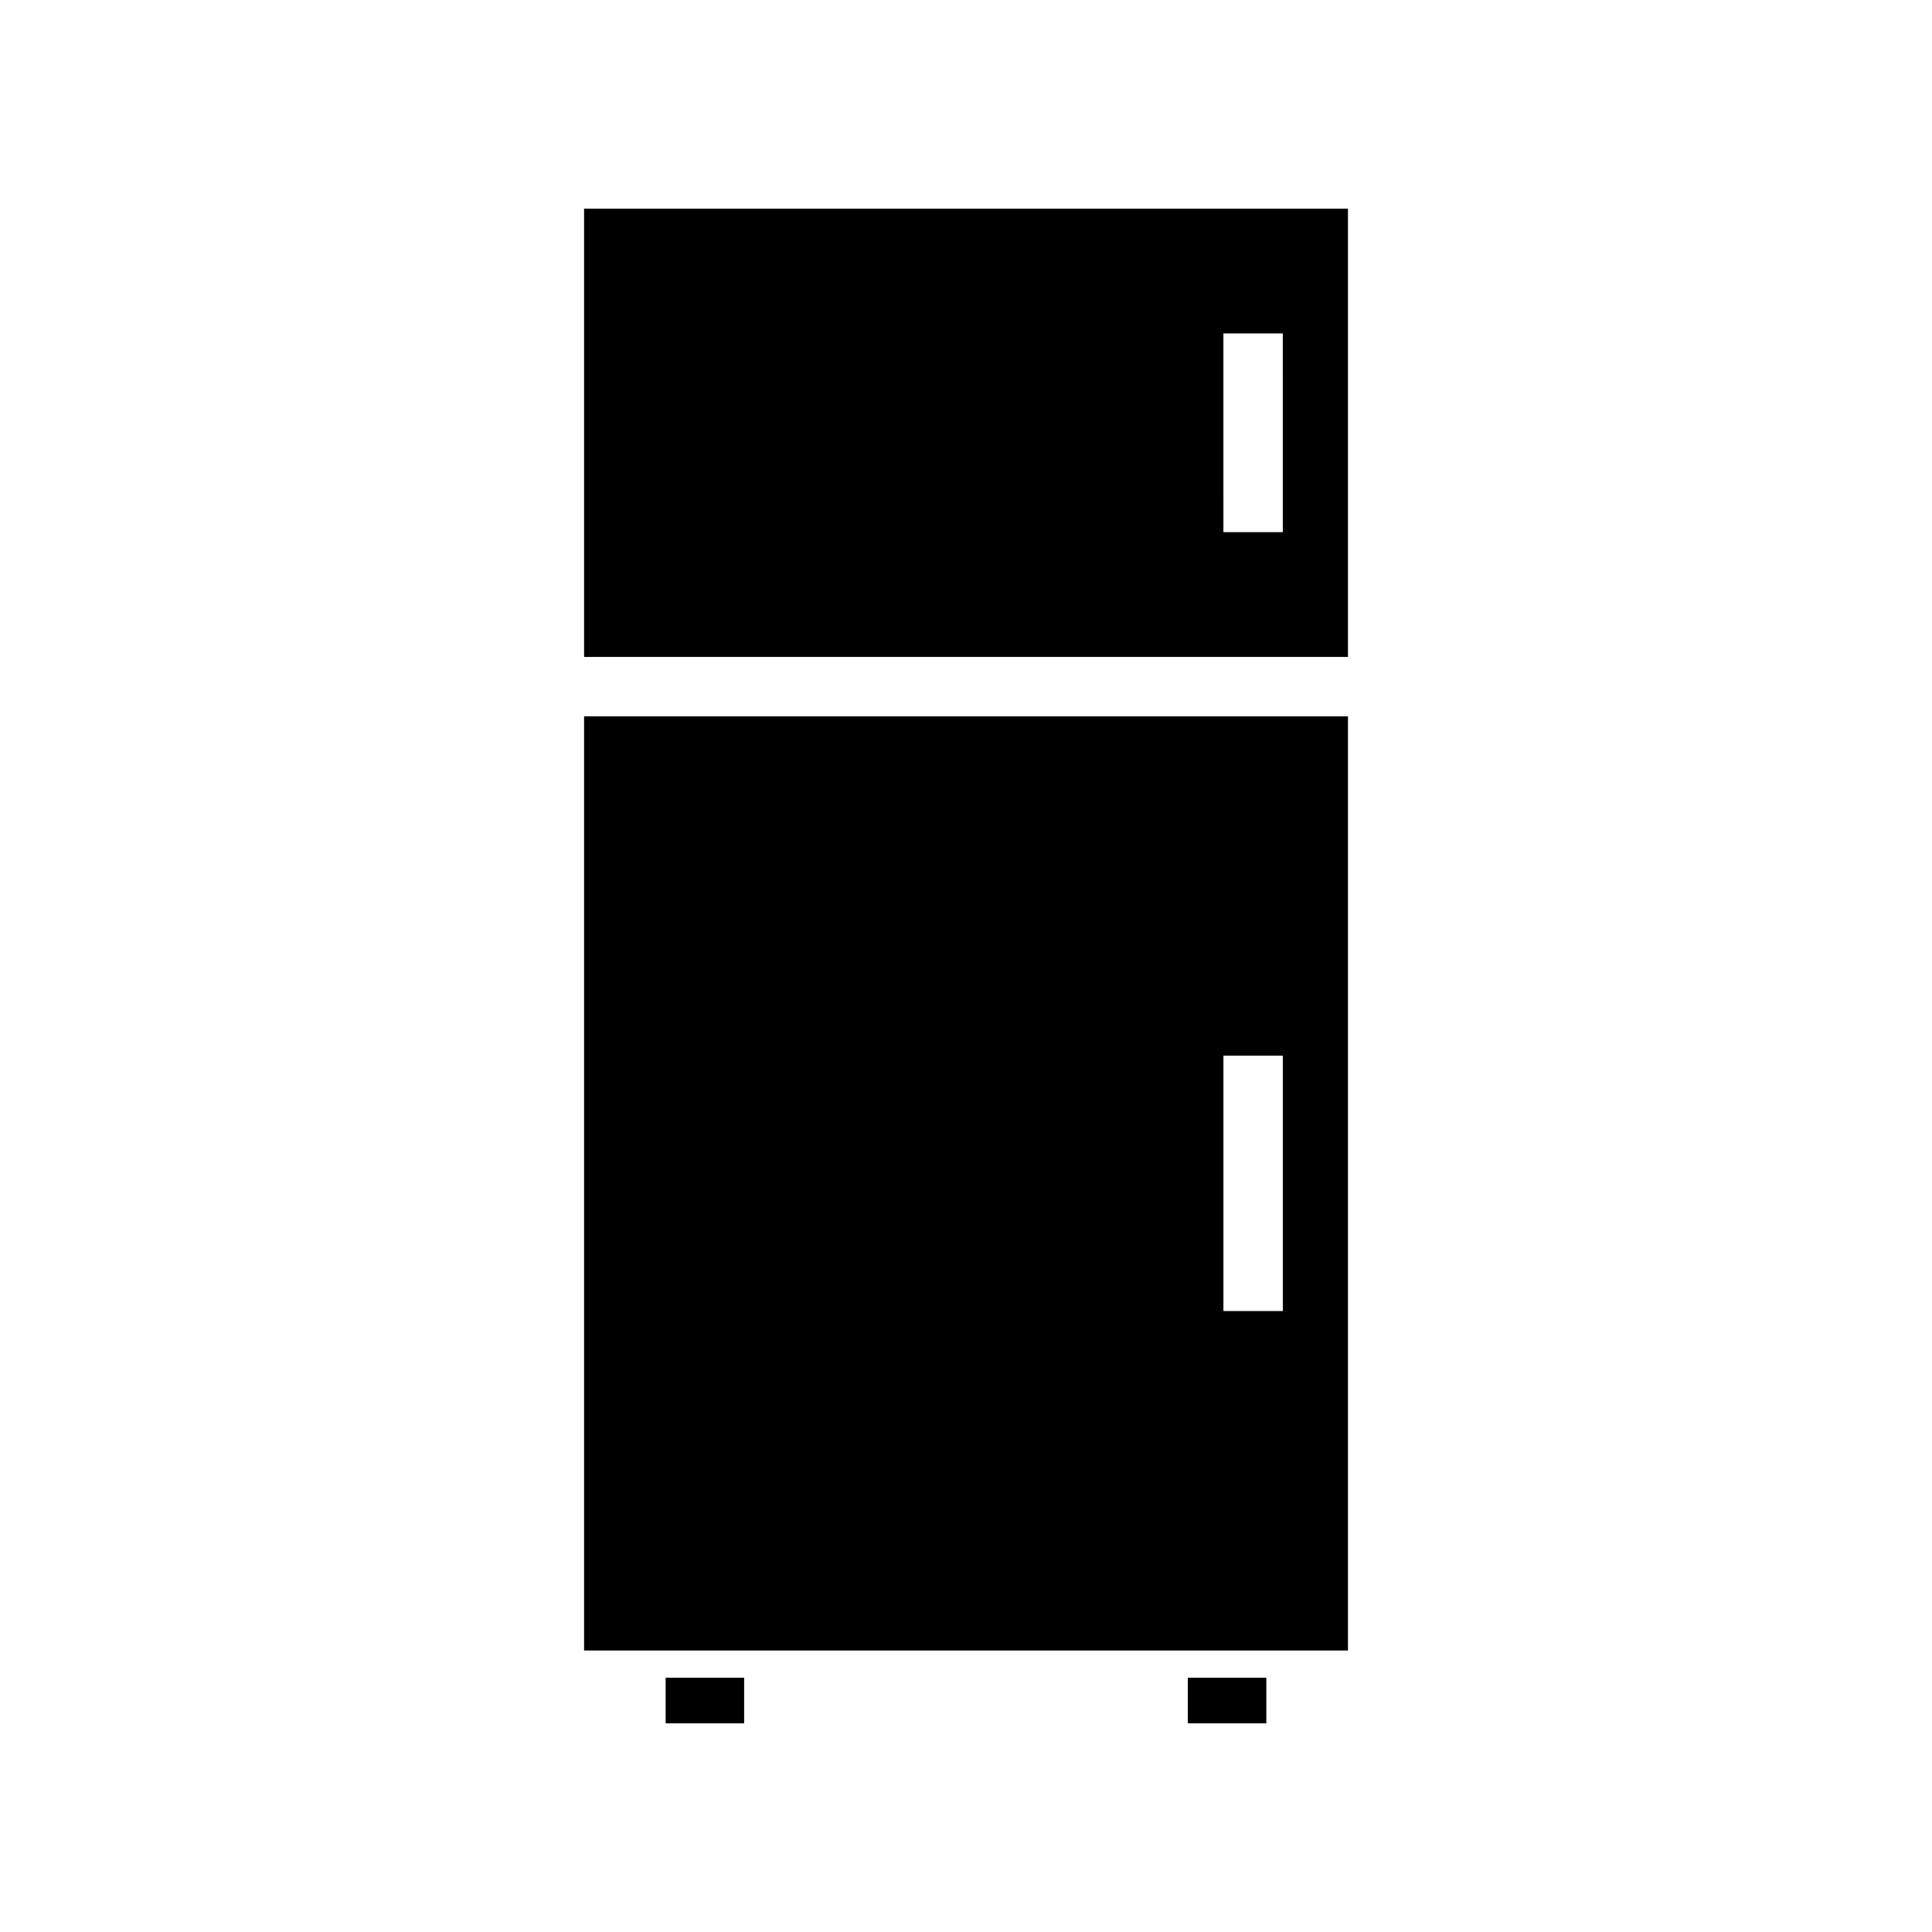 <?xml version="1.0" encoding="UTF-8"?>
<!-- Uploaded to: ICON Repo, www.svgrepo.com, Generator: ICON Repo Mixer Tools -->
<svg fill="#000000" width="800px" height="800px" version="1.1" viewBox="144 144 512 512" xmlns="http://www.w3.org/2000/svg">
 <g>
  <path d="m298.79 581.4h202.43v-247.57h-202.43zm169.43-157.64h15.742v67.68h-15.742z"/>
  <path d="m298.79 199.3v118.79h202.43v-118.79zm185.17 85.727h-15.742l-0.004-52.664h15.742z"/>
  <path d="m320.4 588.61h20.805v12.086h-20.805z"/>
  <path d="m458.78 588.61h20.809v12.086h-20.809z"/>
 </g>
</svg>
